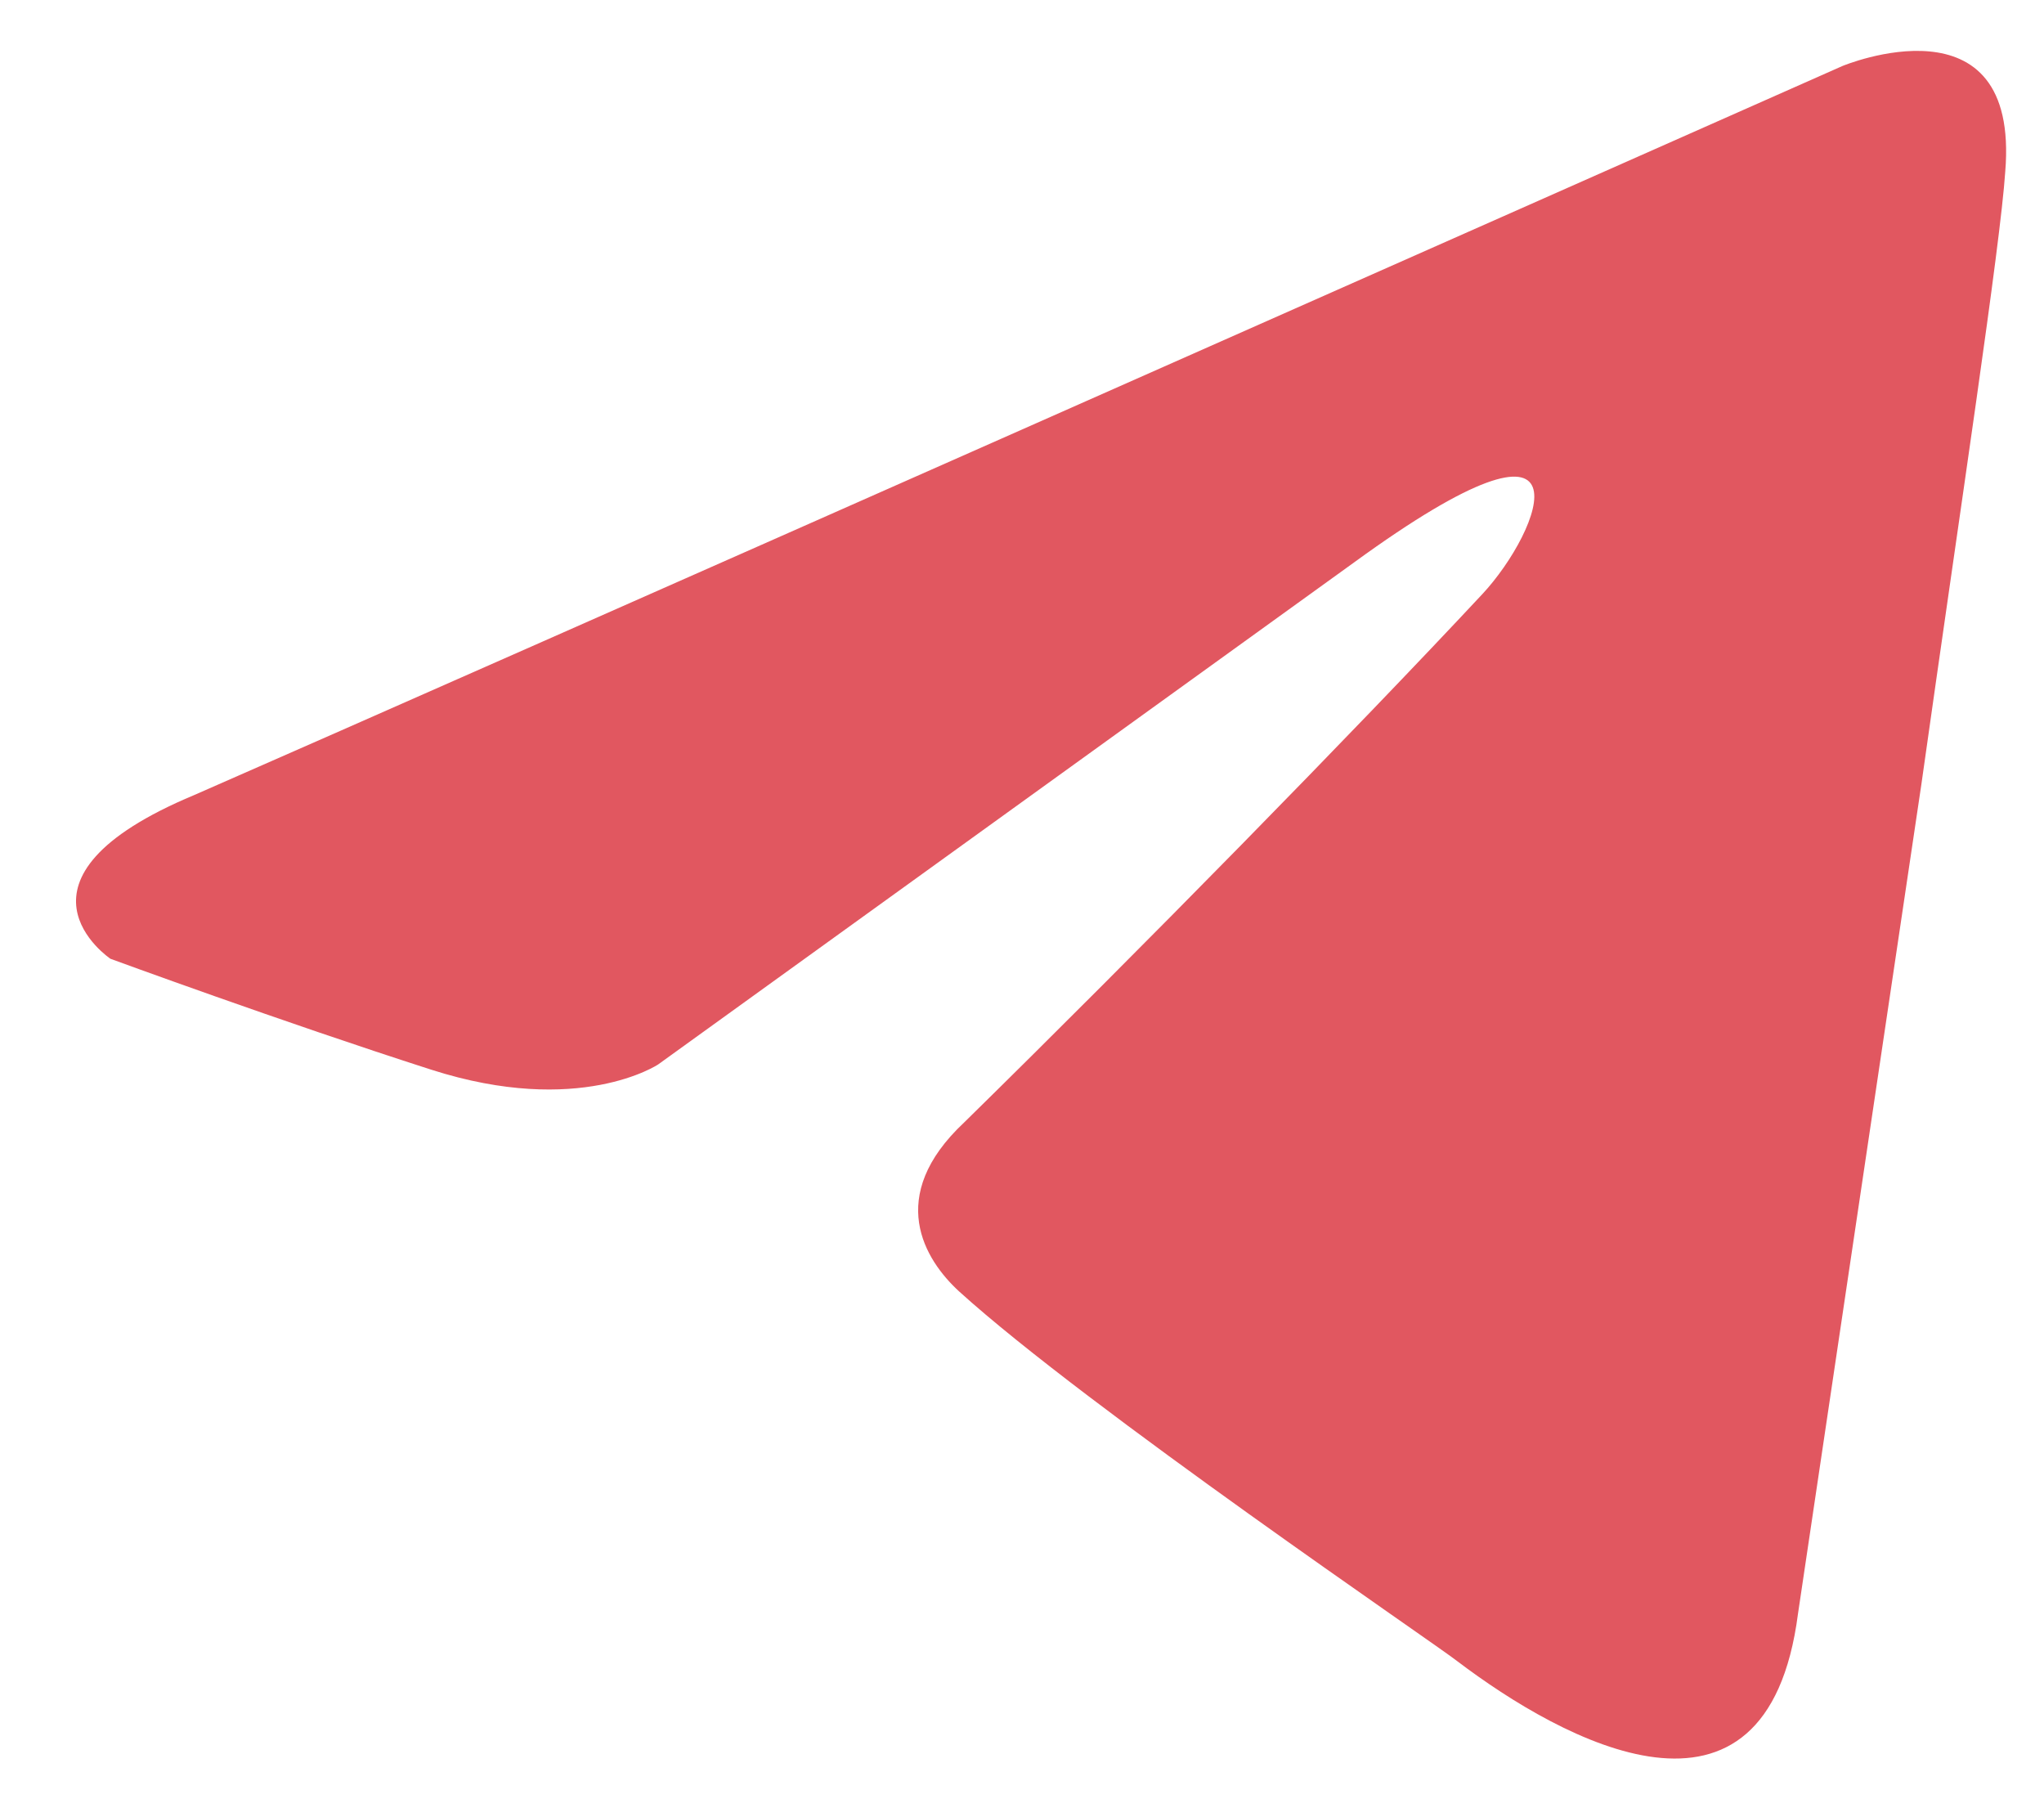 <svg width="25" height="22" viewBox="0 0 25 22" fill="none" xmlns="http://www.w3.org/2000/svg">
<path d="M22.535 0.807C19.42 2.187 6.067 8.108 2.377 9.722C-0.097 10.755 1.351 11.725 1.351 11.725C1.351 11.725 3.463 12.5 5.274 13.081C7.085 13.662 8.05 13.017 8.05 13.017L16.56 6.879C19.577 4.683 18.853 6.492 18.129 7.267C16.56 8.947 13.965 11.595 11.792 13.727C10.826 14.632 11.309 15.407 11.732 15.794C13.301 17.216 17.586 20.123 17.827 20.317C19.102 21.283 21.61 22.674 21.991 19.735L23.5 9.593C23.983 6.169 24.466 3.003 24.526 2.099C24.707 -0.098 22.535 0.807 22.535 0.807Z" fill="#E15760"/>
</svg>
